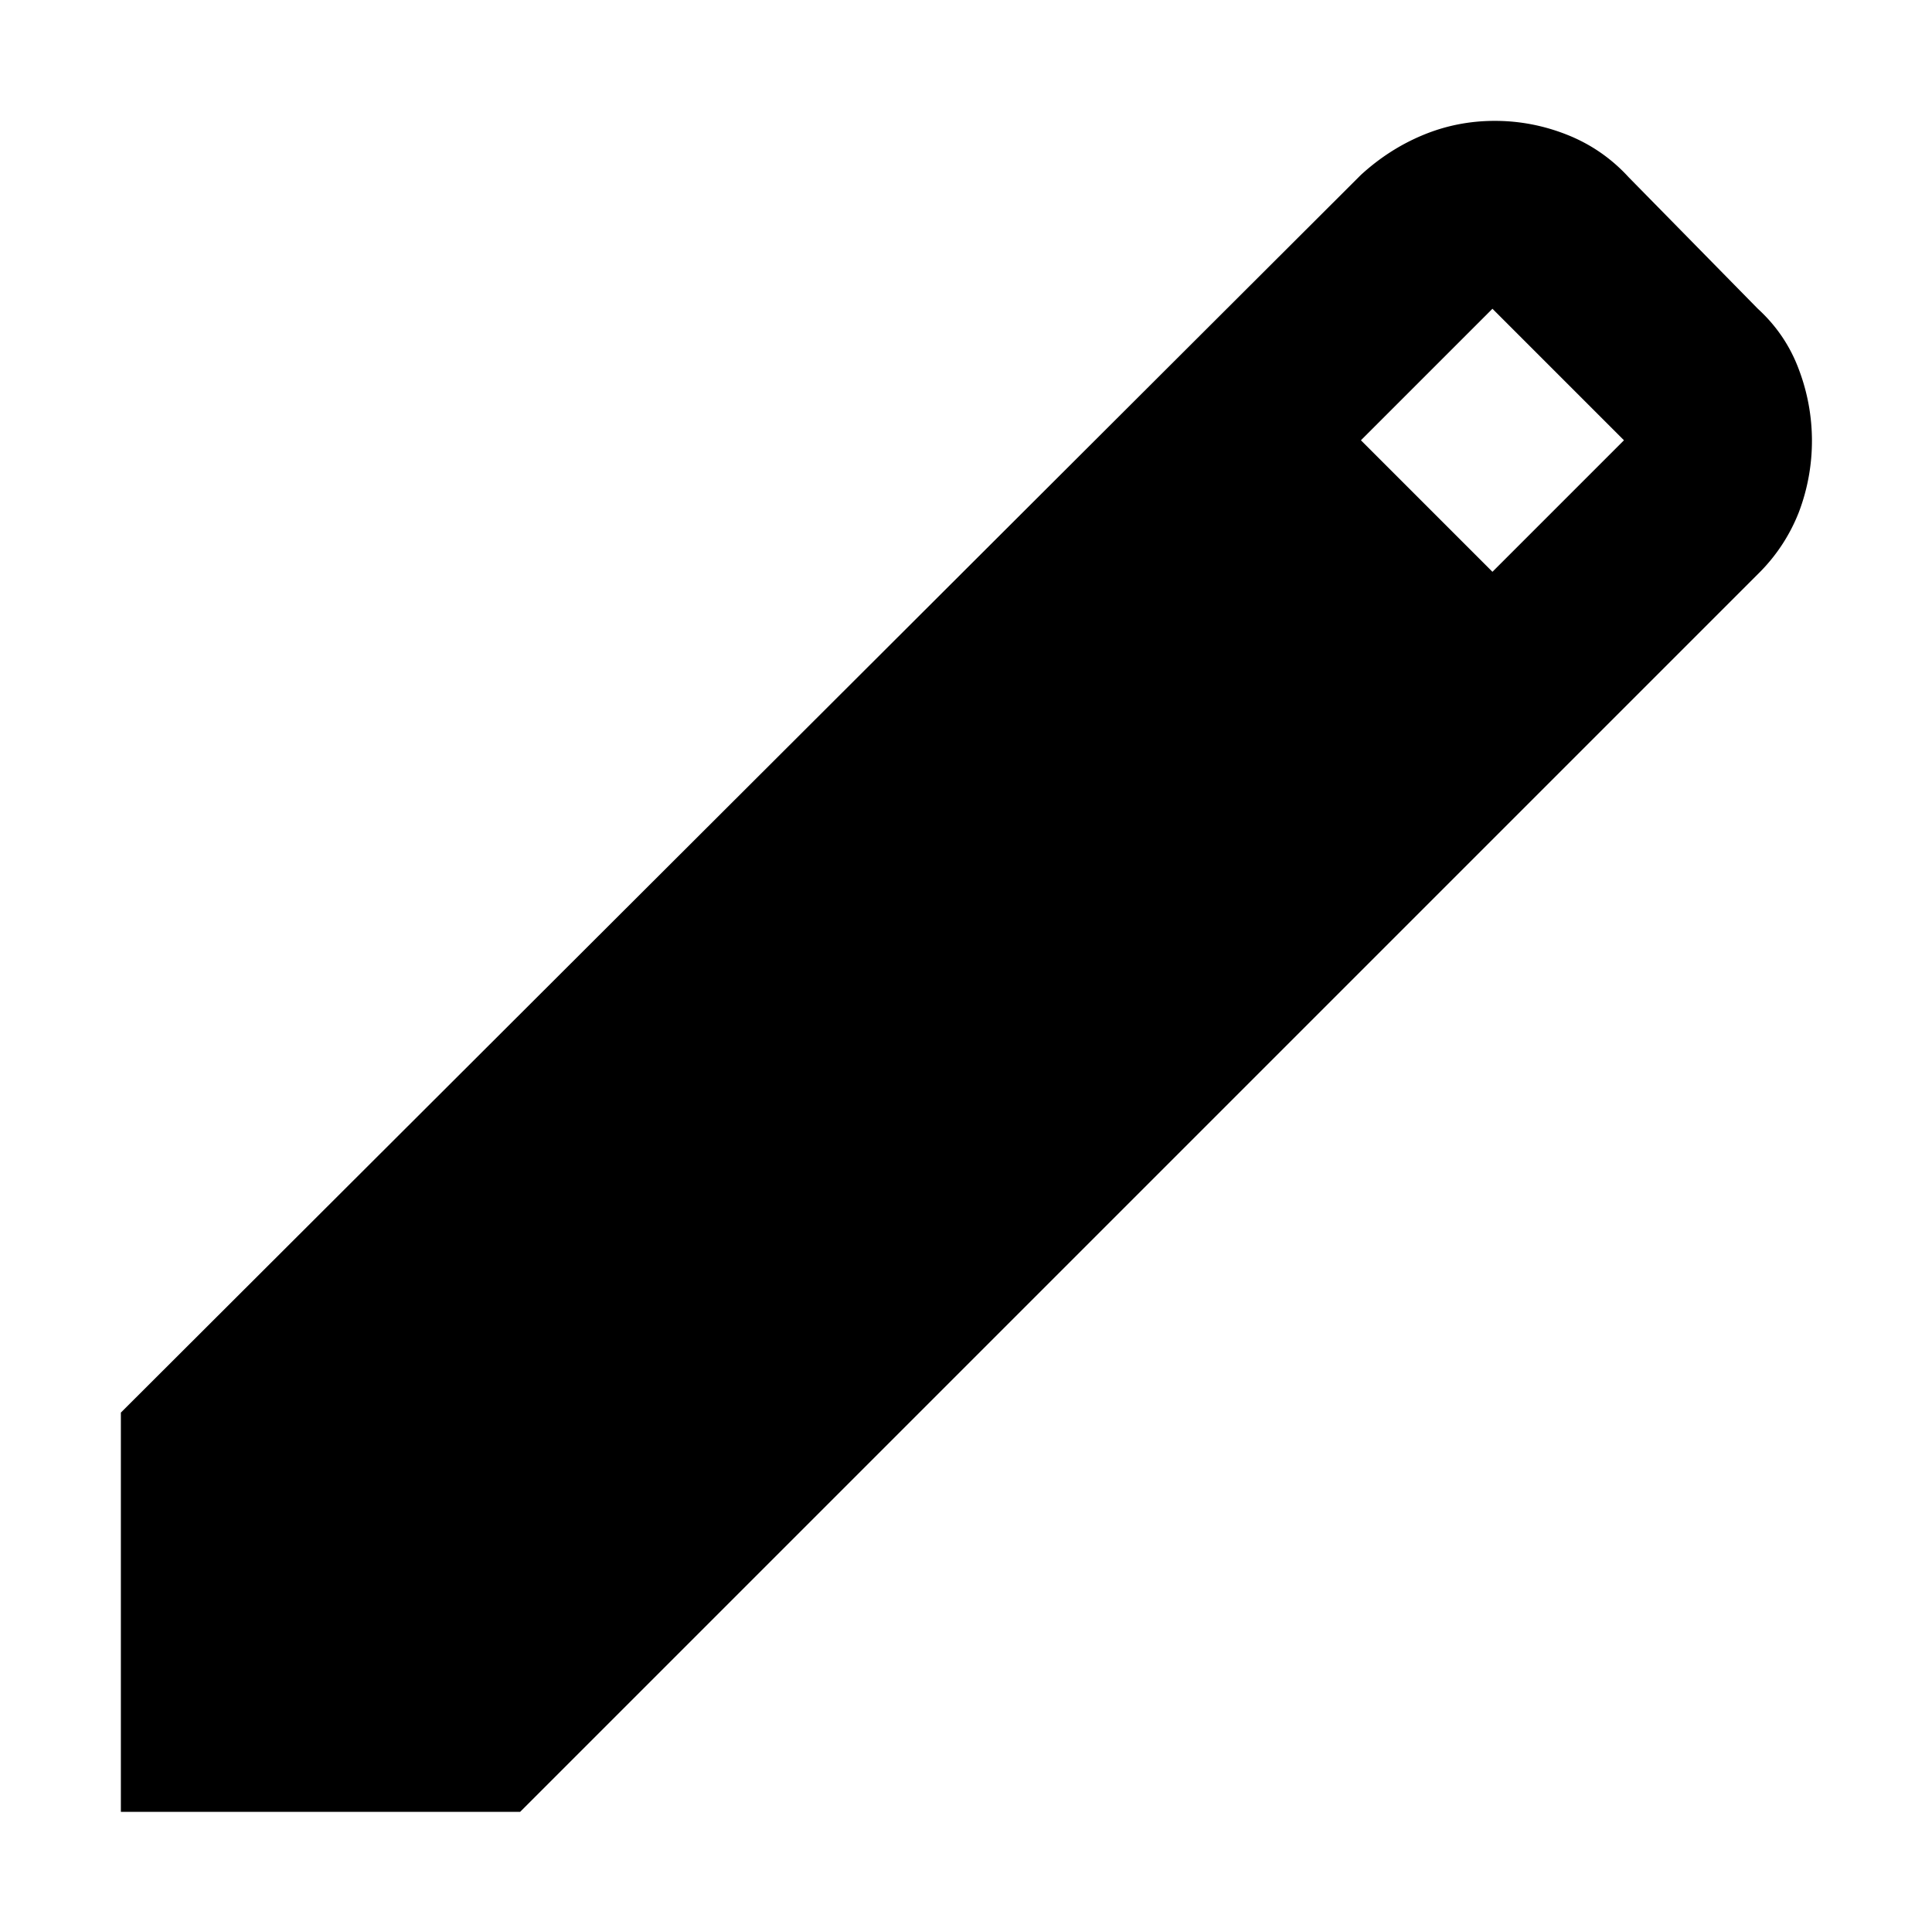 <svg viewBox="0 0 16 16" height="16" width="16" xmlns="http://www.w3.org/2000/svg" xml:space="preserve" style="fill-rule:evenodd;clip-rule:evenodd;stroke-linejoin:round;stroke-miterlimit:2"><path d="M3 21v-4.25L16.2 3.575c.2-.183.421-.325.663-.425.241-.1.495-.15.762-.15s.525.05.775.15c.25.1.467.25.65.45L20.425 5c.2.183.346.4.438.65a2.14 2.14 0 0 1 0 1.512 1.879 1.879 0 0 1-.438.663L7.25 21H3ZM17.6 7.8 19 6.4 17.6 5l-1.4 1.4 1.4 1.4Z" style="fill-rule:nonzero" transform="matrix(.778 0 0 .778 -1.333 -1.333)"/></svg>